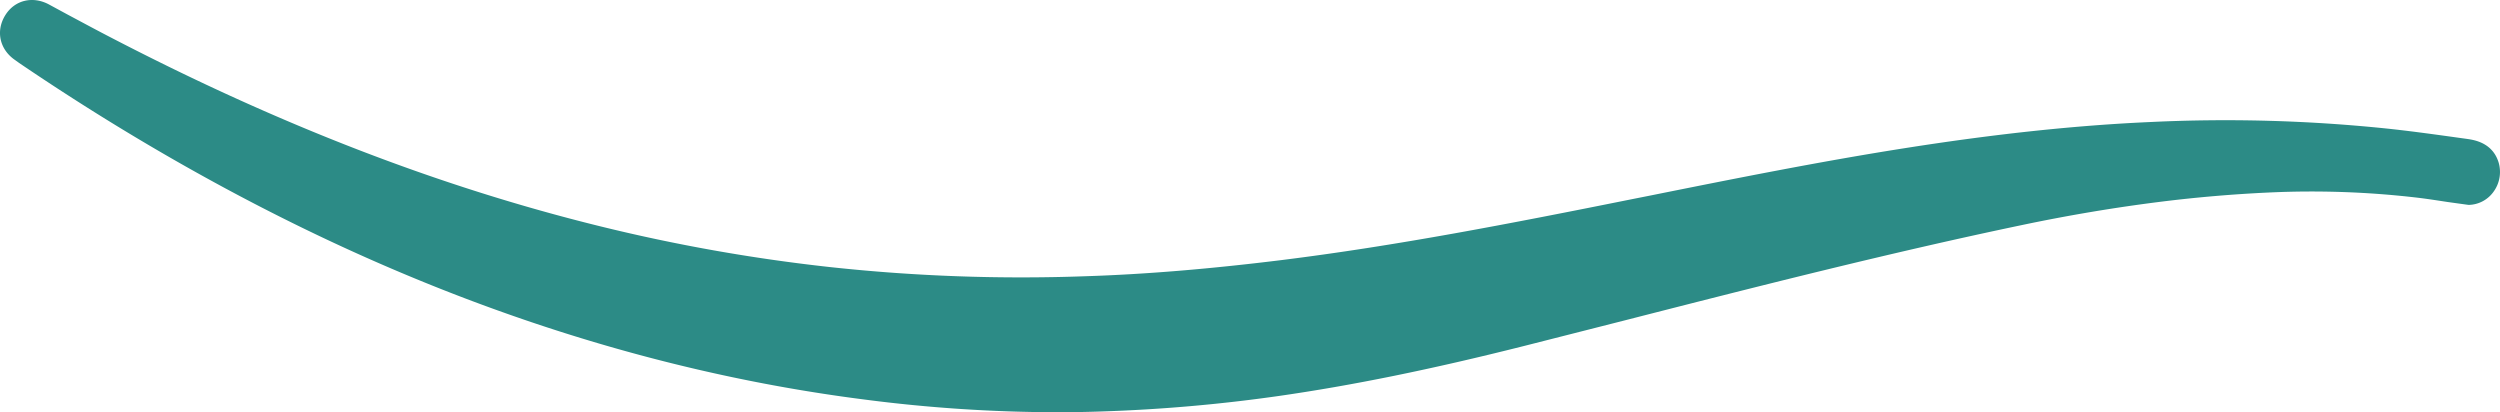 <svg xmlns="http://www.w3.org/2000/svg" width="1224.665" height="201.942" viewBox="0 0 1224.665 201.942"><path d="M571.645,276.724a738.713,738.713,0,0,1-93.683-6.191c-87.2-11.079-174.744-36.931-260.243-76.811C166.1,169.65,114.259,140,63.645,105.646l-2.338-1.674c-7.386-5.261-9.219-14.268-4.384-21.893,4.6-7.254,13.311-9.352,21.229-5.154l9.166,4.969c7.333,3.905,14.64,7.864,22.026,11.663,82.045,42.537,160.1,72.64,238.616,92.009a864.03,864.03,0,0,0,112.281,19.98,869.352,869.352,0,0,0,125.99,4.543c29.518-.957,60.9-3.587,95.914-7.918,56.167-7.014,111.191-17.695,172.14-29.943l8.582-1.7c41.023-8.237,83.506-16.765,125.672-23.354,44.211-6.934,83.374-11.053,119.694-12.647a765.393,765.393,0,0,1,114.326,3.135c10.787,1.116,21.521,2.577,32.255,4.065l8.023,1.116c3.189.479,12.541,1.7,15.464,11.8a16.425,16.425,0,0,1-2.71,14.268,15.351,15.351,0,0,1-12.089,6.244l-10.176-1.408c-5.287-.8-10.282-1.594-15.3-2.179a445.586,445.586,0,0,0-72.64-2.471c-17.243.8-34.752,2.285-52.1,4.437-22.425,2.79-45.7,6.669-69.133,11.611C979,198.8,913.349,215.562,849.85,231.8l-49.126,12.487c-45.566,11.478-83.879,19.289-120.623,24.55a794.96,794.96,0,0,1-85.765,7.492q-11.279.4-22.69.4" transform="translate(-54.238 -74.781)" fill="#2c8b86"></path></svg>